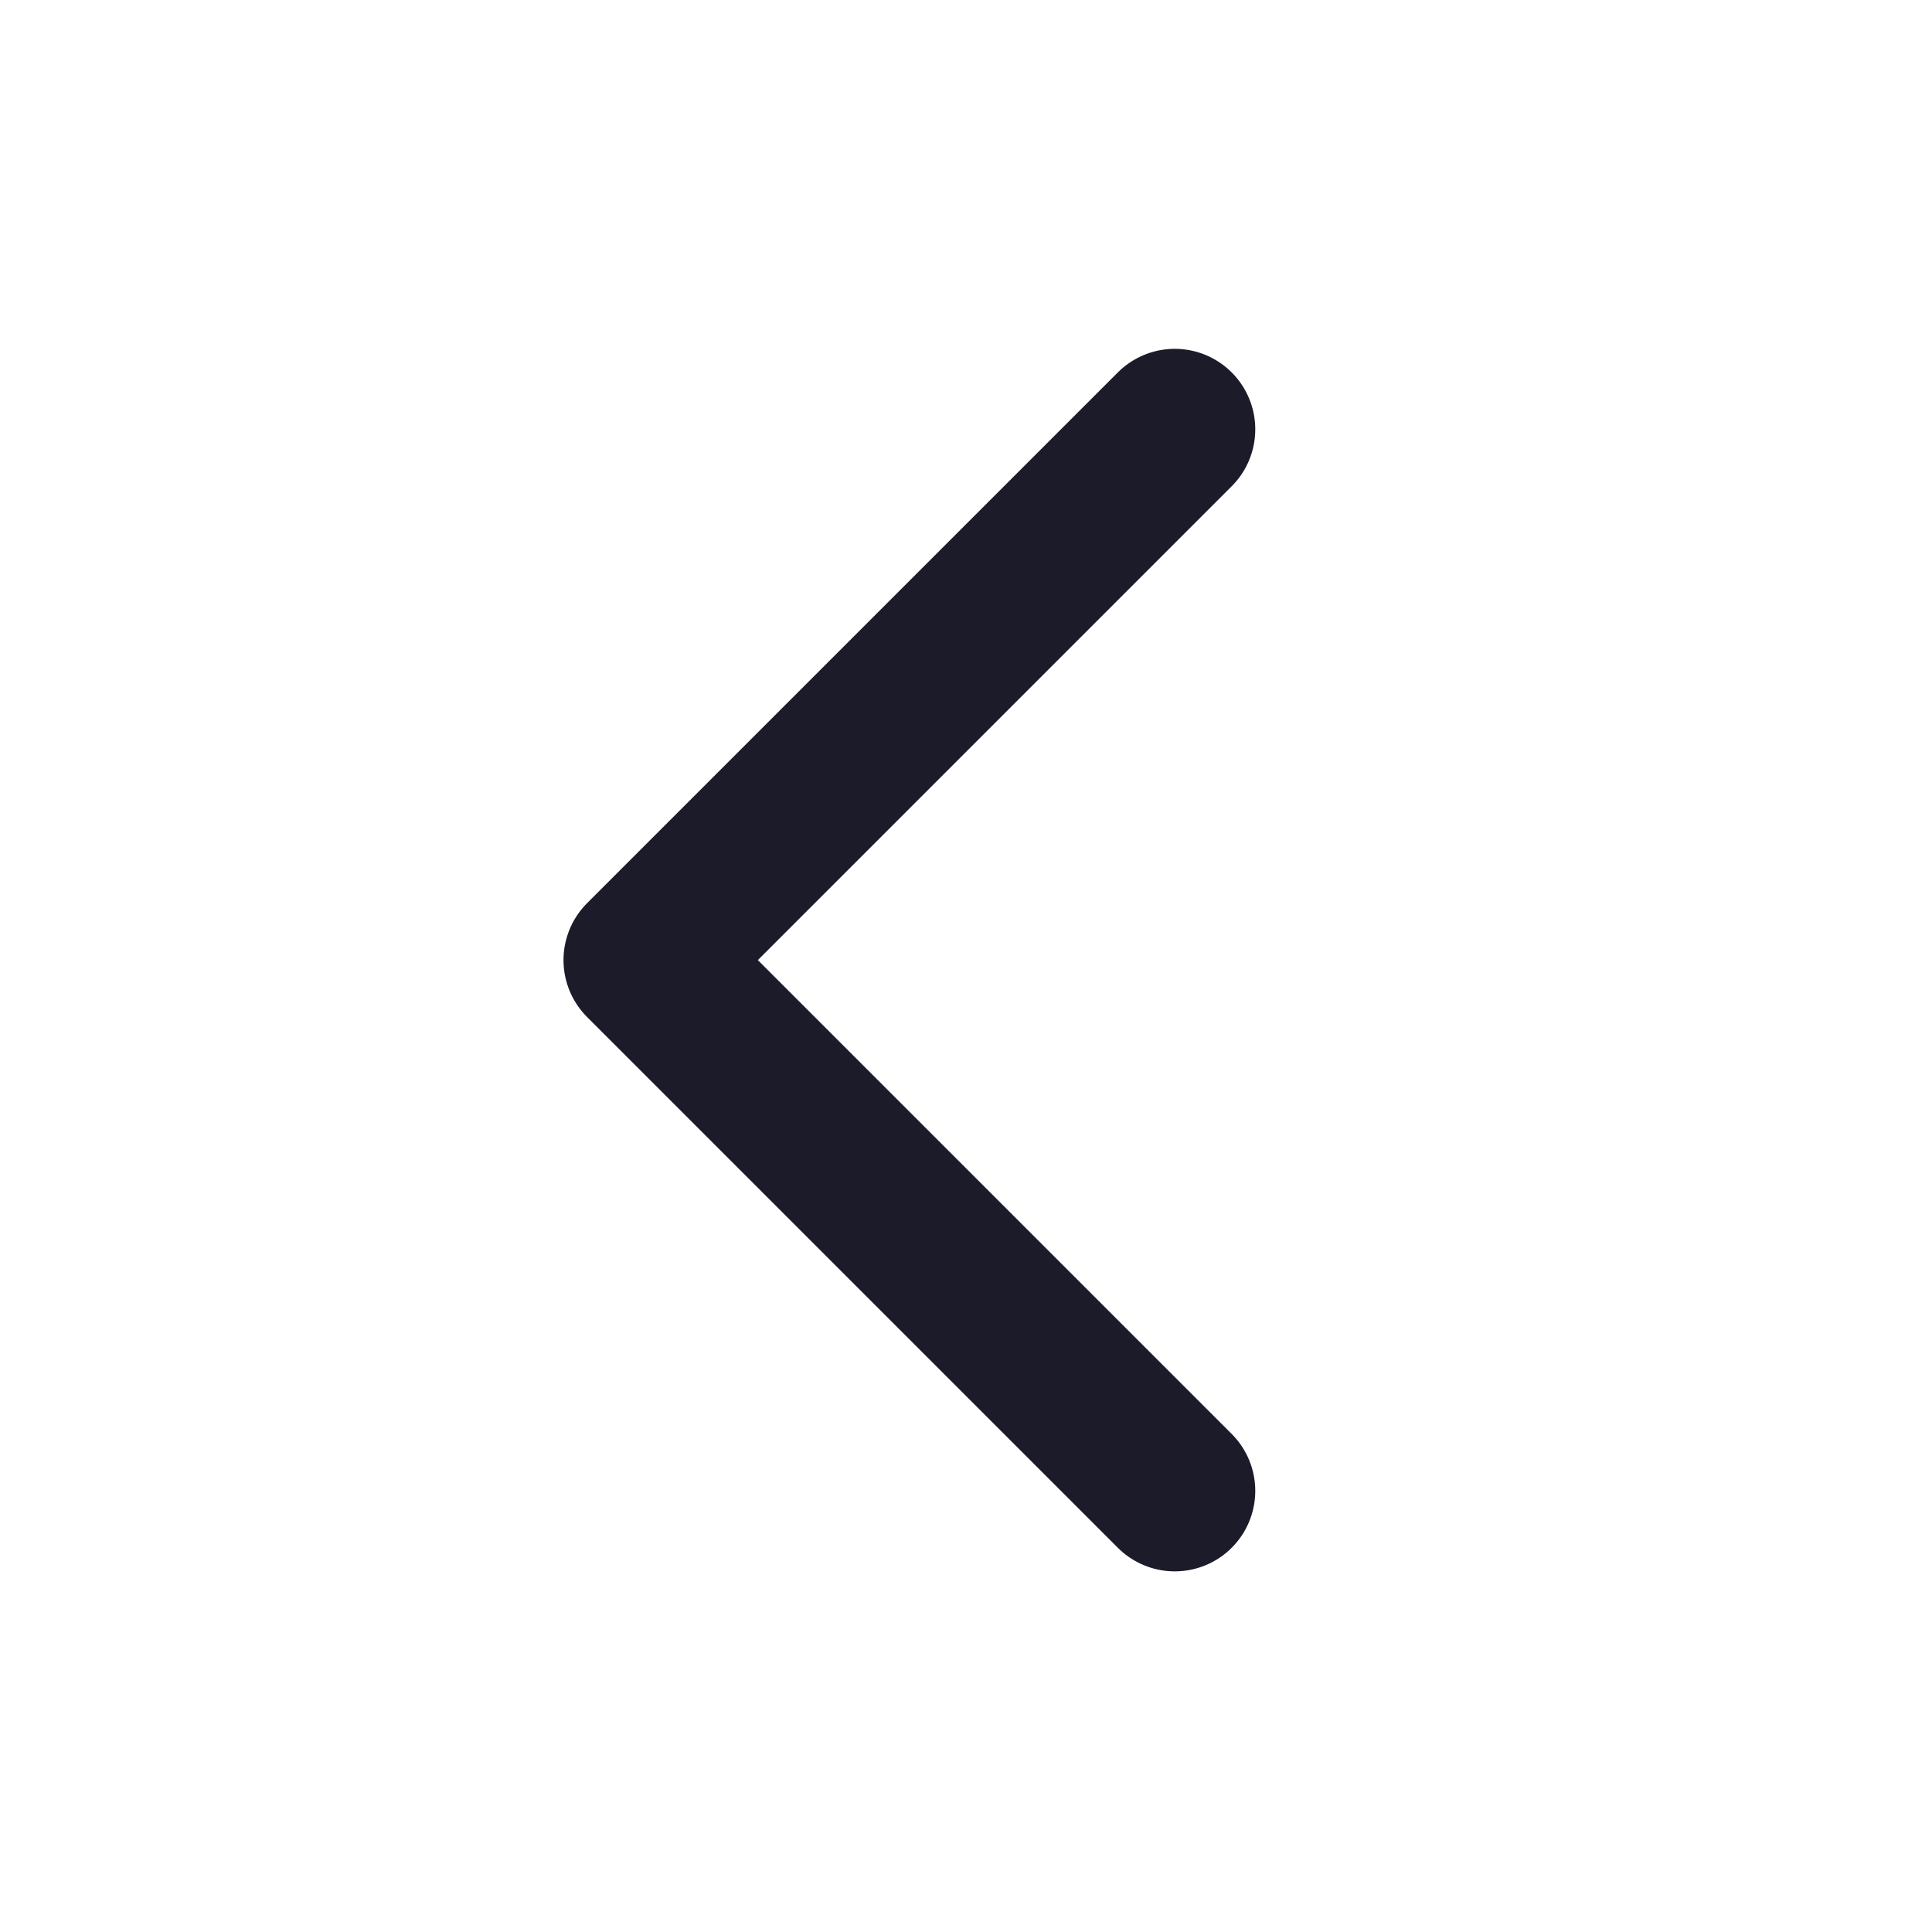 <?xml version="1.0" encoding="UTF-8"?> <svg xmlns="http://www.w3.org/2000/svg" width="18" height="18" viewBox="0 0 18 18" fill="none"> <path d="M10.945 13.89L6 8.945L10.945 4" stroke="#1B1B29" stroke-width="1.5" stroke-linecap="round" stroke-linejoin="round"></path> </svg> 